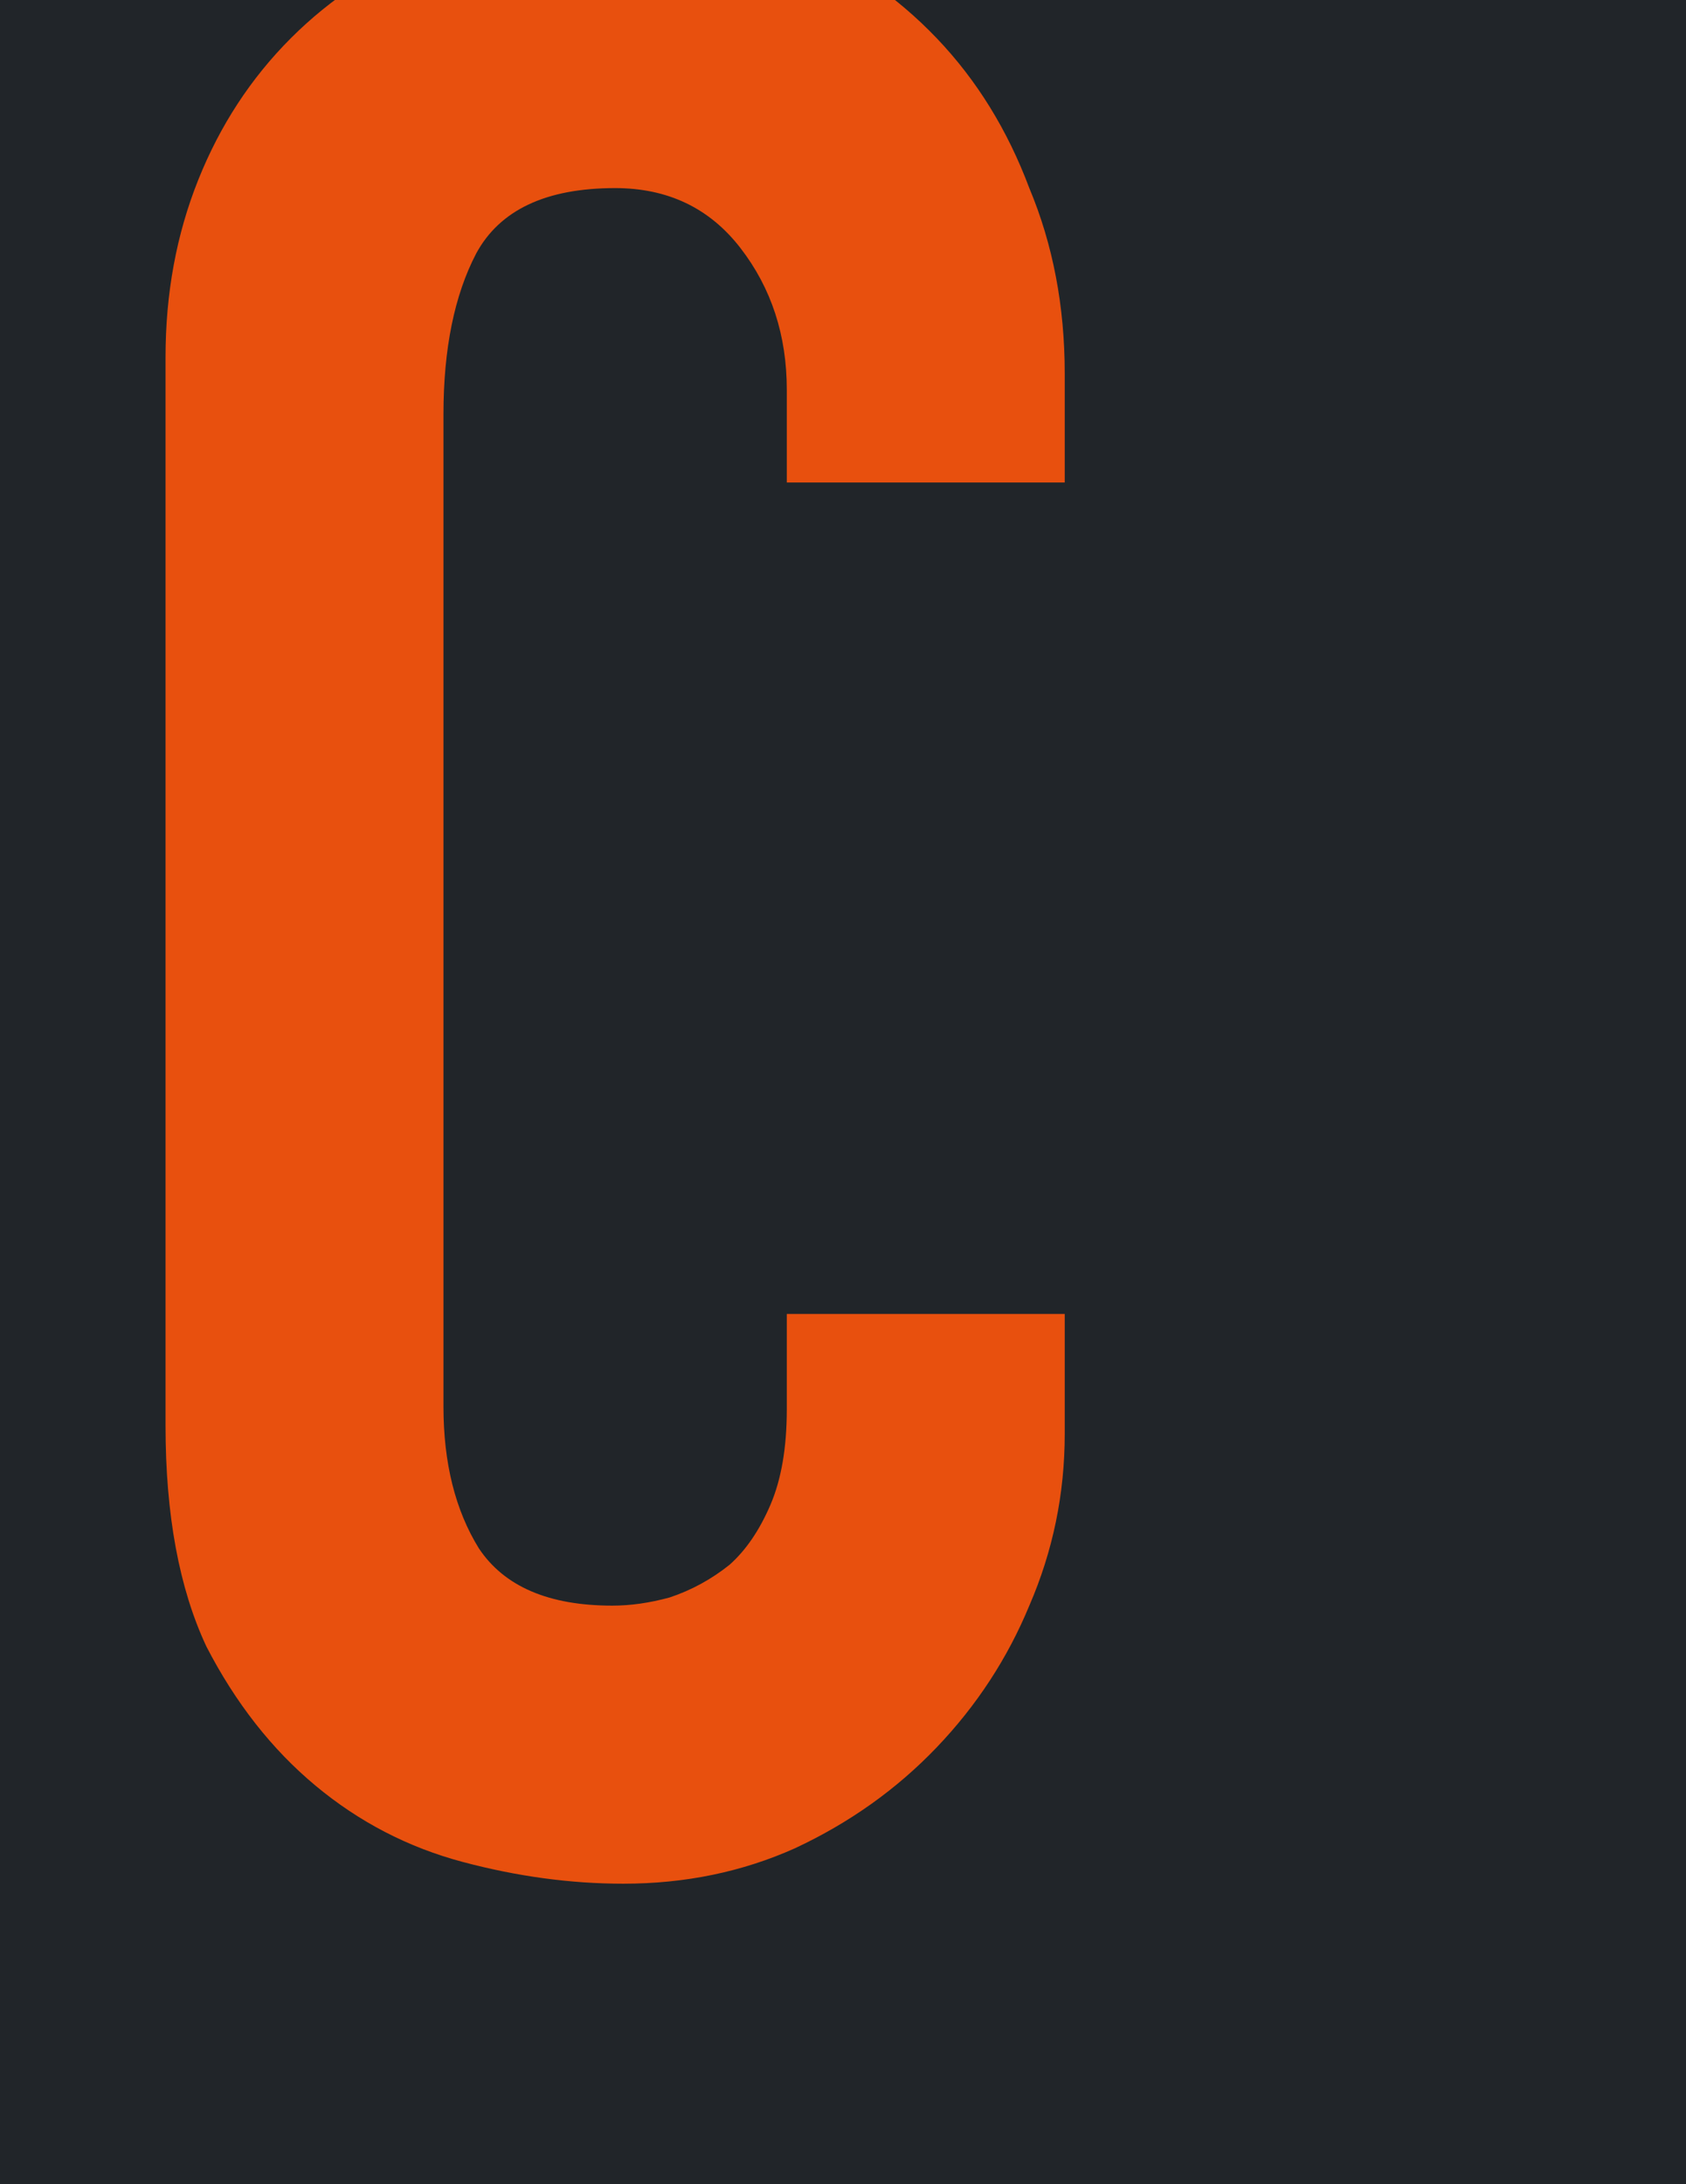 <svg width="495" height="641" viewBox="0 0 495 641" fill="none" xmlns="http://www.w3.org/2000/svg">
<rect x="0" y="0" width="495" height="641" fill="#333333" stroke="none"/>
<g clip-path="url(#clip0_1_11)">
<rect width="495" height="641" fill="white"/>
<rect width="495" height="641" fill="#212529"/>
<path d="M312.6 385.6V420.8C312.6 438.4 309.133 455.2 302.2 471.2C295.8 486.667 286.733 500.533 275 512.8C263.267 525.067 249.4 534.933 233.4 542.4C217.933 549.333 201.133 552.8 183 552.8C167.533 552.8 151.8 550.667 135.8 546.4C119.8 542.133 105.4 534.667 92.6 524C79.8 513.333 69.133 499.733 60.6 483.2C52.6 466.133 48.6 444.533 48.6 418.4V104.8C48.6 86.133 51.8 68.8 58.2 52.8C64.6 36.8 73.667 22.933 85.4 11.2C97.133 -0.533 111 -9.6 127 -16C143.533 -22.933 161.667 -26.4 181.4 -26.4C219.8 -26.4 251 -13.867 275 11.2C286.733 23.467 295.8 38.133 302.2 55.2C309.133 71.733 312.6 89.867 312.6 109.6V141.6H231V114.4C231 98.4 226.467 84.533 217.4 72.8C208.333 61.067 196.067 55.2 180.6 55.2C160.333 55.2 146.733 61.6 139.8 74.4C133.4 86.667 130.2 102.4 130.2 121.6V412.8C130.2 429.333 133.667 443.2 140.6 454.4C148.067 465.6 161.133 471.2 179.8 471.2C185.133 471.2 190.733 470.4 196.6 468.8C203 466.667 208.867 463.467 214.2 459.2C219 454.933 223 449.067 226.2 441.6C229.4 434.133 231 424.8 231 413.6V385.6H312.6Z" fill="#E8500E"/>
</g>
<defs>
<clipPath id="clip0_1_11">
<rect width="495" height="641" fill="white"/>
</clipPath>
</defs>
</svg>
